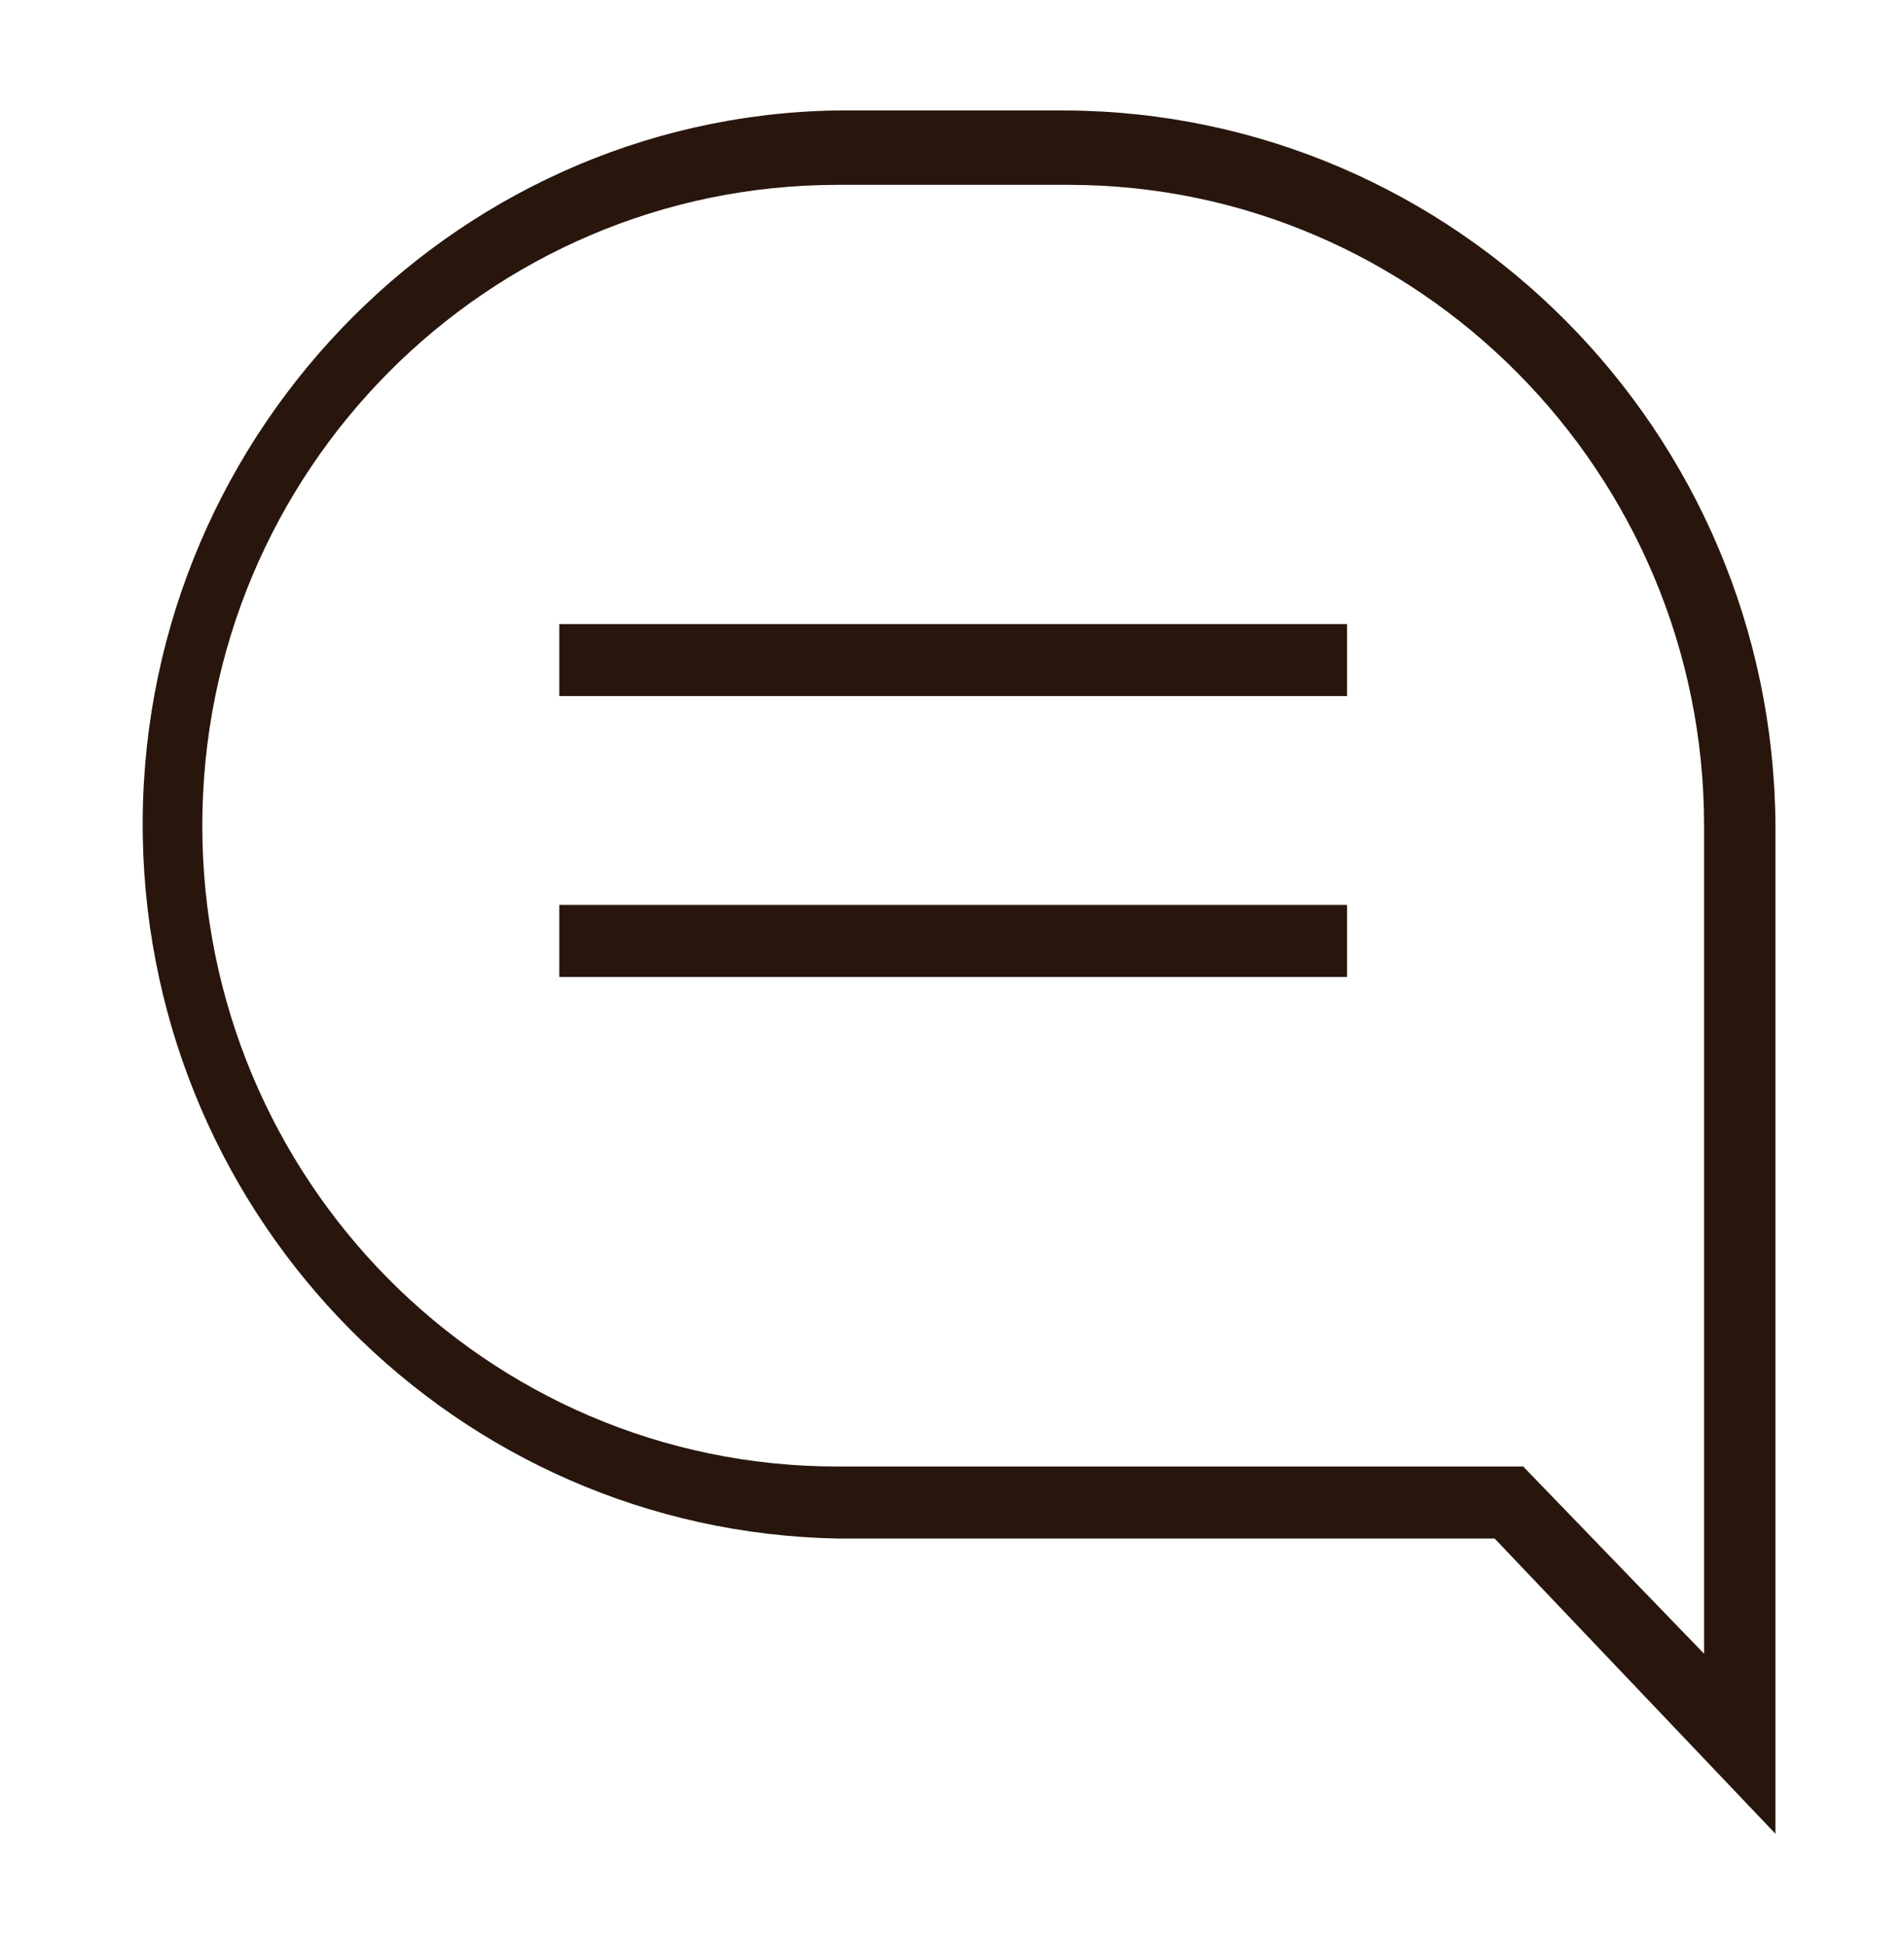 <svg xmlns="http://www.w3.org/2000/svg" fill="none" viewBox="0 0 47 48" height="48" width="47">
<path fill="#28160C" d="M26.32 2.727H20.621C11.045 2.904 3.349 10.964 3.525 20.682C3.701 30.164 11.28 37.808 20.68 37.986H36.895L43.827 45.275V20.386C43.769 10.667 35.955 2.786 26.32 2.727ZM42.065 40.83L37.6 36.208H20.68C11.985 36.208 4.994 29.097 4.994 20.386C4.994 11.616 12.044 4.564 20.68 4.564H26.379C35.015 4.564 42.065 11.675 42.065 20.386V40.83Z"></path>
<path fill="#28160C" d="M33.252 15.408H13.806V17.186H33.252V15.408Z"></path>
<path fill="#28160C" d="M33.252 22.342H13.806V24.12H33.252V22.342Z"></path>
</svg>
